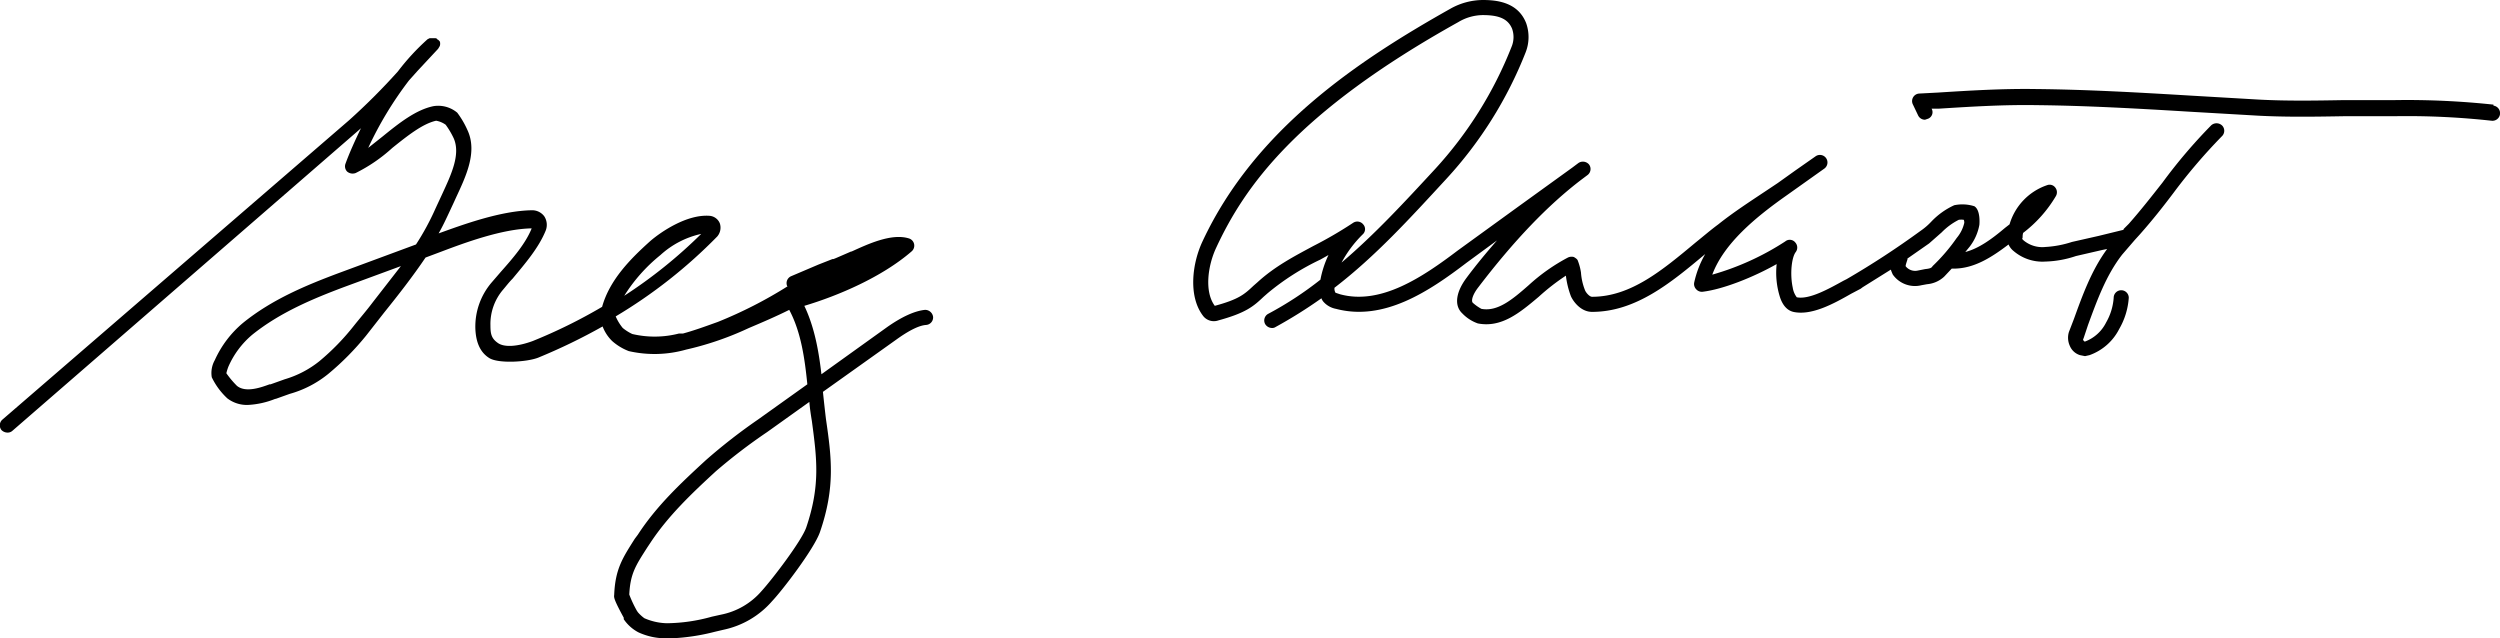<svg xmlns="http://www.w3.org/2000/svg" viewBox="0 0 497 126.9"><title>Greg Abbott Signature</title><path d="M191.7,66.4c-2,.2-4.5,1.3-7.5,3.4l-13.1,9.4c-.5-4.3-1.3-9.2-3.4-13.6,6.7-2,15.4-5.7,21.3-10.8a1.5,1.5,0,0,0-.5-2.6c-3.5-1.1-8.3,1.2-11.4,2.6H177l-3,1.3-.5.2h-.2l-2.8,1.1-5.4,2.3a1.5,1.5,0,0,0-.8,2h.1a86.7,86.7,0,0,1-13.9,7.1c-2.5.9-4.7,1.7-6.9,2.3h-.8a19.4,19.4,0,0,1-9.3.1,8.8,8.8,0,0,1-1.9-1.2,9.5,9.5,0,0,1-1.4-2.3,99.3,99.3,0,0,0,20.2-15.9,2.7,2.7,0,0,0,.5-2.6,2.4,2.4,0,0,0-2.1-1.5c-4.5-.3-9.6,3.2-11.7,5-3.9,3.5-8.1,7.7-9.6,13.1a103.9,103.9,0,0,1-13.8,6.8c-3,1.1-5.6,1.3-6.9.4s-1.5-1.8-1.5-3.5a10.5,10.5,0,0,1,2.5-7.1c.6-.7,1.2-1.5,1.9-2.2,2.4-2.9,5.2-6.1,6.6-9.6a3.1,3.1,0,0,0-.3-2.8,3,3,0,0,0-2.5-1.2c-6.2.1-13.8,2.9-18.5,4.6.8-1.4,1.5-2.9,2.2-4.4s.8-1.7,1.2-2.6c2-4.3,4.4-9.2,2.3-13.6a17.5,17.5,0,0,0-2-3.4A5.9,5.9,0,0,0,94,25.9c-3.5.7-6.9,3.4-10.1,6L81,34.2a71.4,71.4,0,0,1,8.1-13.4l1.7-1.9,4.1-4.4h0l.3-.5h0a1.1,1.1,0,0,0,.1-.5h0a.9.9,0,0,0-.1-.5h0l-.3-.3h-.1a.5.5,0,0,0-.4-.3H93.2l-.4.2a45.7,45.7,0,0,0-5.9,6.4,126.8,126.8,0,0,1-9.7,9.7L8.3,88.2a1.5,1.5,0,0,0-.2,2.1,1.7,1.7,0,0,0,1.2.5,1.4,1.4,0,0,0,.9-.3L79.1,30.7c.2-.2.4-.3.5-.5-1.2,2.5-2.3,4.9-3.1,7.1a1.5,1.5,0,0,0,.3,1.6,1.7,1.7,0,0,0,1.7.3,31.7,31.7,0,0,0,7.3-5c3-2.4,6-4.8,8.7-5.4a4.6,4.6,0,0,1,1.9.8A16,16,0,0,1,98,32.3c1.4,3.2-.5,7.2-2.3,11.1l-1.3,2.8a50.9,50.9,0,0,1-3.9,7.2L75.1,59.1c-6.4,2.4-13.2,5.2-19,9.9a20.8,20.8,0,0,0-5.6,7.4,5.2,5.2,0,0,0-.6,3.4A13.9,13.9,0,0,0,53,84a6.4,6.4,0,0,0,4.1,1.3,16.7,16.7,0,0,0,5.4-1.2h.1l2.8-1a21.1,21.1,0,0,0,7.7-4,53.9,53.9,0,0,0,7.5-7.6l3.6-4.6c2.9-3.6,5.7-7.2,8.2-10.9l3.2-1.2c4.5-1.7,12-4.5,17.9-4.6-1.2,3-3.7,5.9-6.1,8.6L105.5,61a13.5,13.5,0,0,0-3.2,9.1c.1,2.8,1,4.8,2.8,5.9s7.4.8,9.7-.1a115.6,115.6,0,0,0,12.8-6.2,8,8,0,0,0,1.9,2.9,10.8,10.8,0,0,0,3.3,2,23,23,0,0,0,11.4-.3,61,61,0,0,0,11.4-3.8l1.1-.5c2.6-1.1,5.4-2.3,8-3.6,2.4,4.5,3.1,9.9,3.6,14.8l-9.8,7a112,112,0,0,0-10.4,8.1c-5,4.6-9.8,9.1-13.5,14.8l-.6.8c-2.4,3.8-3.9,6-4.1,11.2-.1.5.1,1.2,1.9,4.5v.3a8,8,0,0,0,2.9,2.6,13,13,0,0,0,5.5,1.2h1.1a41.6,41.6,0,0,0,8.6-1.3l1.7-.4a17.6,17.6,0,0,0,9.7-5.7c2-2.1,8.3-10.3,9.5-13.7,3.1-9,2.3-14.9,1.2-22.5q-.3-2.5-.6-5.4L186,72.3c2.5-1.8,4.5-2.8,5.9-2.9a1.5,1.5,0,0,0,1.4-1.6A1.6,1.6,0,0,0,191.7,66.4ZM139.1,55.5a17.6,17.6,0,0,1,8.1-4.2,95.7,95.7,0,0,1-15.3,12.3A32.7,32.7,0,0,1,139.1,55.5ZM81.9,64.9c-1.2,1.6-2.5,3.1-3.7,4.6a46.6,46.6,0,0,1-6.9,7.1,20,20,0,0,1-6.9,3.6l-2.8,1h-.2c-1.4.5-4.7,1.8-6.5.3A18.3,18.3,0,0,1,52.8,79a9.3,9.3,0,0,1,.4-1.3A17.4,17.4,0,0,1,58,71.3c5.5-4.4,12-7.1,18.1-9.4l11.4-4.2Zm86.2,44.7c-.9,2.7-6.8,10.4-8.9,12.7a14.3,14.3,0,0,1-8.1,4.7l-1.8.4a34.2,34.2,0,0,1-8.9,1.3,11.8,11.8,0,0,1-4.5-1,7.4,7.4,0,0,1-1.3-1.2l-.2-.3a23.9,23.9,0,0,1-1.5-3.2c.2-4.2,1.3-5.8,3.6-9.4l.6-.9c3.5-5.3,8.1-9.7,13-14.2a110,110,0,0,1,10.2-7.8l8.4-6c.1,1.3.3,2.6.5,3.8C170.2,96,170.9,101.3,168.1,109.6Z" transform="translate(-7.8 -4.8)"/><path d="M503.5,25.6a160.9,160.9,0,0,0-19.5-.9H473.9c-5.8.1-11.3.2-17-.1l-13.7-.8c-10-.6-20.4-1.2-30.7-1.3-6.5-.1-13.1.3-19.4.7l-3.8.2a1.5,1.5,0,0,0-1.2,2.2l1,2.1a1.5,1.5,0,0,0,1.4.9l.6-.2a1.4,1.4,0,0,0,.7-2h1.5c6.3-.4,12.8-.8,19.2-.7,10.2.1,20.6.7,30.5,1.3l13.8.8c5.8.3,11.3.2,17.2.1h10a153.6,153.6,0,0,1,19.1.9,1.5,1.5,0,1,0,.4-3Z" transform="translate(-7.8 -4.8)"/><path d="M447.4,29.7a104.4,104.4,0,0,0-9.7,11.4c-2.2,2.8-4.4,5.6-6.7,8.2l-1,1a.3.3,0,0,1-.1.2L425,51.7l-5.3,1.2a20.6,20.6,0,0,1-5.3,1,5.8,5.8,0,0,1-4.3-1.3l-.2-.2h0c-.1-.1-.1-.1,0-.4a2.8,2.8,0,0,1,.1-.9,25.5,25.5,0,0,0,6.5-7.3,1.5,1.5,0,0,0-.1-1.7,1.4,1.4,0,0,0-1.6-.5,11.7,11.7,0,0,0-7.5,7.8l-.9.7c-2.6,2.2-5.2,4.1-7.9,4.8l.9-1.1a10,10,0,0,0,1.9-4.3s.3-2.9-1-3.7a7.9,7.9,0,0,0-4-.2,14.7,14.7,0,0,0-4.5,3.2,13,13,0,0,1-2.2,1.9,169,169,0,0,1-14.7,9.6h0l-.6.3c-2.9,1.6-6.8,3.8-9.3,3.3a4.2,4.2,0,0,1-.8-1.9c-.6-2.8-.2-6.1.6-7.1a1.5,1.5,0,0,0-.1-1.9,1.4,1.4,0,0,0-2-.2,53.2,53.2,0,0,1-14.5,6.6c2.3-6.2,8.6-11.4,14.7-15.7l7.6-5.4a1.5,1.5,0,0,0-1.8-2.4l-4,2.8-3.5,2.5-2.1,1.4c-3.3,2.2-6.7,4.4-9.7,6.8-1.5,1.1-3,2.4-4.5,3.6-6.6,5.5-12.9,10.8-20.6,10.8h0c-.5,0-1.2-.8-1.4-1.3a11.7,11.7,0,0,1-.8-3.5,10.9,10.9,0,0,0-.6-2.3c-.1-.4-.5-.6-.8-.8a1.7,1.7,0,0,0-1.2.1,37.5,37.5,0,0,0-7.8,5.5c-3.3,2.9-6.2,5.3-9.4,4.7a9.1,9.1,0,0,1-1.7-1.2c-.4-.4,0-1.7,1.1-3.1,7.1-9.3,13.8-16.3,20.5-21.4l1.2-.9a1.5,1.5,0,0,0,.3-2.1,1.6,1.6,0,0,0-2.1-.3l-1.2.9-10.8,7.8-12,8.7c-7,5.3-15.3,10.9-23.4,8.7l-.9-.3a1.6,1.6,0,0,1-.2-1c8.2-6.3,15-13.8,22.2-21.6a80.6,80.6,0,0,0,15.8-25.2,8.3,8.3,0,0,0,.1-5.8c-1.6-4.1-5.7-4.6-8.6-4.6a13.3,13.3,0,0,0-6.4,1.7c-18.5,10.4-38.9,24-49.3,46.2-2.1,4.4-2.9,10.9,0,14.8a2.7,2.7,0,0,0,3.1,1c5.5-1.5,7-2.8,9-4.7l.8-.7a49.1,49.1,0,0,1,10.5-6.7l1.6-.9a20.1,20.1,0,0,0-1.6,4.9,69,69,0,0,1-10.4,6.8,1.5,1.5,0,0,0-.6,2,1.6,1.6,0,0,0,1.3.8,1.2,1.2,0,0,0,.8-.2,93,93,0,0,0,9.1-5.7,2.2,2.2,0,0,0,.5.8,4.4,4.4,0,0,0,2.4,1.3c9.5,2.5,18.4-3.4,26-9.2l6-4.4c-2,2.3-4.1,4.8-6.1,7.5s-2.5,5.4-.8,7a7.9,7.9,0,0,0,3.1,2c4.7.9,8.3-2.1,12.1-5.3a43.4,43.4,0,0,1,5.4-4.2,17.4,17.4,0,0,0,1,4.1c.5,1.1,2,3.1,4.2,3.1h0c8.7,0,15.7-5.8,22.5-11.5a19.8,19.8,0,0,0-2.2,5.7,1.5,1.5,0,0,0,.4,1.3,1.5,1.5,0,0,0,1.3.5c4.1-.5,10.1-2.9,14.7-5.5a16.1,16.1,0,0,0,.7,6.7c.7,2,1.8,2.6,2.6,2.8,3.6.8,8-1.6,11.5-3.6l1.9-1,.4-.3,5.6-3.5a6.9,6.9,0,0,0,.4,1,5.4,5.4,0,0,0,5.7,2.1l1.1-.2a5.7,5.7,0,0,0,3.4-1.5l1.5-1.6h.4c4.1,0,7.6-2.3,10.9-4.8a3.4,3.4,0,0,0,1,1.3,8.8,8.8,0,0,0,6.3,2.1,20.6,20.6,0,0,0,6.1-1.1l5.2-1.2,1-.2c-3.1,4.2-4.9,9.2-6.6,13.9l-1,2.6a3.9,3.9,0,0,0,.2,2.8,3.2,3.2,0,0,0,2,1.8l1,.2.9-.2a10.6,10.6,0,0,0,5.9-5.2,14.3,14.3,0,0,0,1.9-6.2,1.5,1.5,0,0,0-1.5-1.5h0A1.5,1.5,0,0,0,428,64a11.4,11.4,0,0,1-1.5,4.9,7.7,7.7,0,0,1-4.2,3.8h-.1l-.2-.2a.3.3,0,0,1,0-.4l.9-2.7c1.8-4.9,3.6-9.9,6.8-14l2.5-2.9,1-1.1c2.4-2.7,4.7-5.6,6.8-8.4a111.3,111.3,0,0,1,9.5-11.1,1.5,1.5,0,0,0,.1-2.1A1.6,1.6,0,0,0,447.4,29.7Zm-178.5,24c-3.7,2-7.6,4-11.1,7.2l-.8.7c-1.8,1.7-2.9,2.7-7.7,4-2.1-2.8-1.4-8,.3-11.6,5.6-12,15.8-26.8,48.1-44.8a9.6,9.6,0,0,1,4.9-1.4h0c3.3,0,5,.8,5.8,2.7a5,5,0,0,1-.1,3.6,78.4,78.4,0,0,1-15.2,24.3c-6.1,6.6-12,13-18.6,18.6a23.4,23.4,0,0,1,4.2-5.6,1.4,1.4,0,0,0,.1-2,1.5,1.5,0,0,0-2-.3A80.6,80.6,0,0,1,268.9,53.7Zm121.6,4.6-1.5.3a2.4,2.4,0,0,1-2.3-.8c-.1-.1-.1-.2.3-1.4v-.2l4.3-3,2.5-2.2a12.9,12.9,0,0,1,3.4-2.5,3.3,3.3,0,0,1,1,0,1.5,1.5,0,0,1,.1.6,7.1,7.1,0,0,1-1.5,3,36.4,36.4,0,0,1-4.8,5.6C391.8,58.1,391.4,58.2,390.5,58.3Z" transform="translate(-7.8 -4.8)"/></svg>